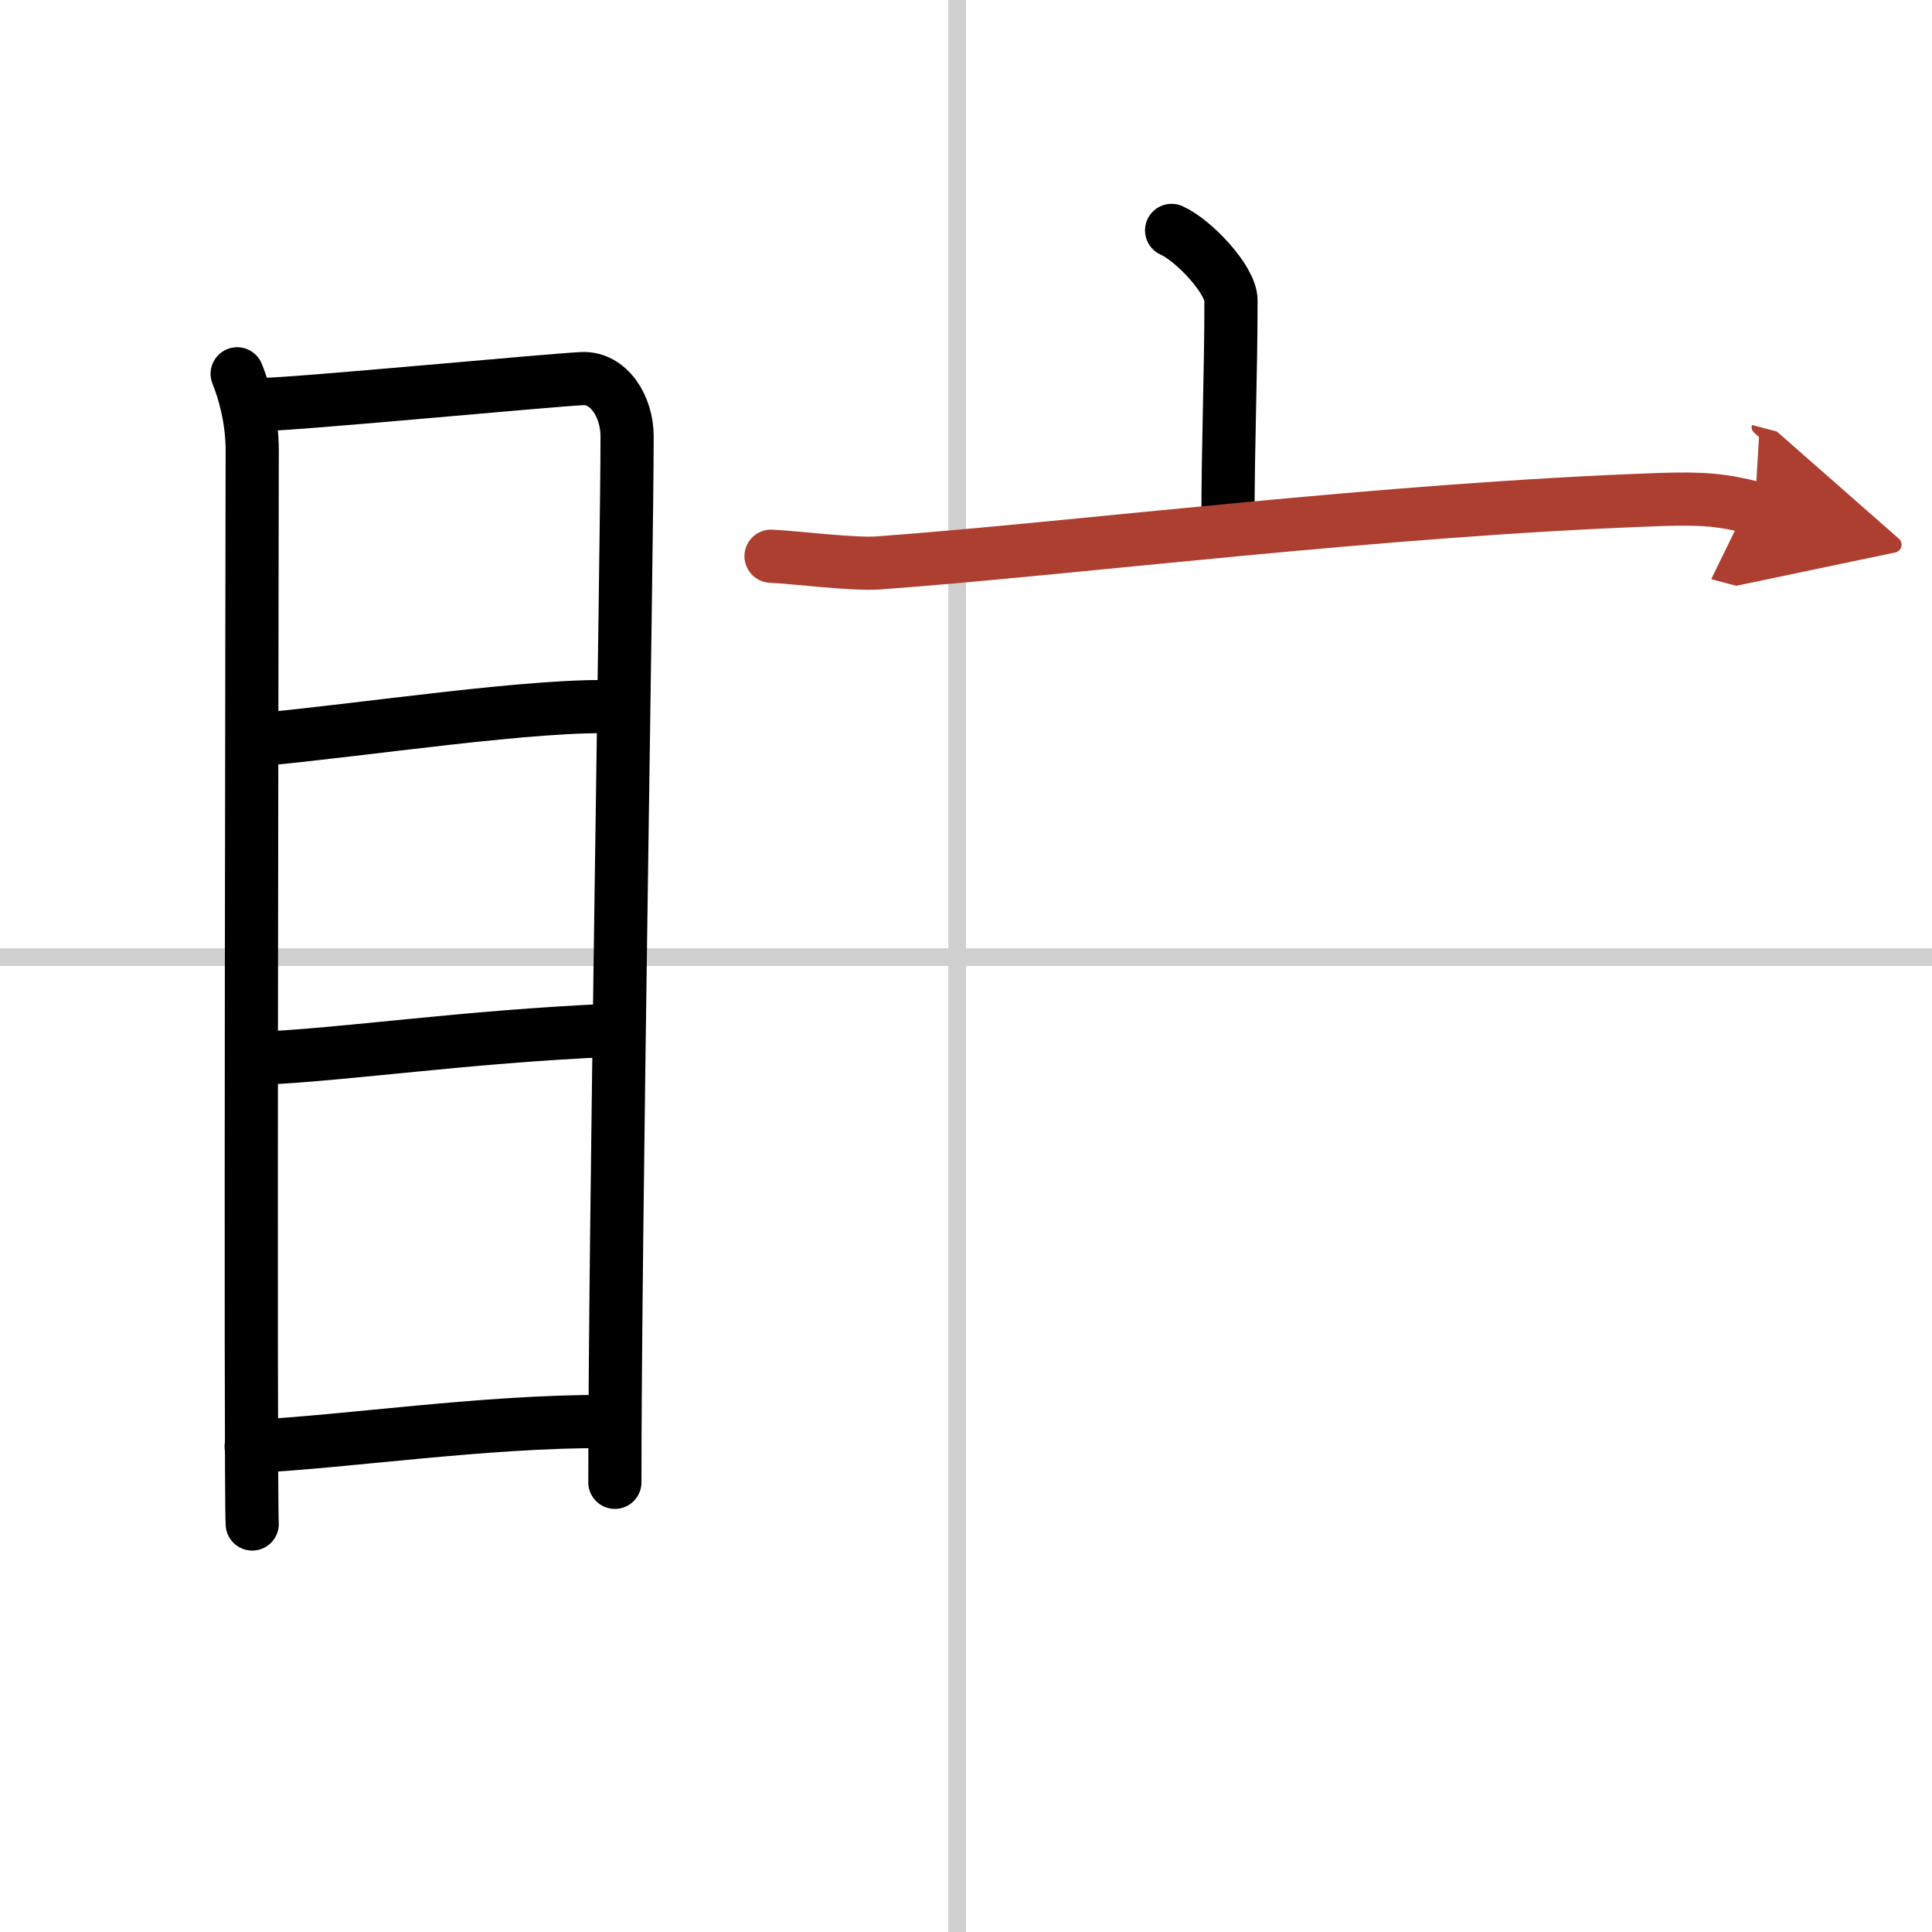 <svg width="400" height="400" viewBox="0 0 109 109" xmlns="http://www.w3.org/2000/svg"><defs><marker id="a" markerWidth="4" orient="auto" refX="1" refY="5" viewBox="0 0 10 10"><polyline points="0 0 10 5 0 10 1 5" fill="#ad3f31" stroke="#ad3f31"/></marker></defs><g fill="none" stroke="#000" stroke-linecap="round" stroke-linejoin="round" stroke-width="3"><rect width="100%" height="100%" fill="#fff" stroke="#fff"/><line x1="54" x2="54" y2="109" stroke="#d0d0d0" stroke-width="1"/><line x2="109" y1="54" y2="54" stroke="#d0d0d0" stroke-width="1"/><path d="m13.38 21.09c0.37 0.91 0.85 2.5 0.85 4.34s-0.12 58.7 0 60.55"/><path d="m14.81 22.82c1.96-0.02 16.25-1.38 18.04-1.46 1.48-0.07 2.53 1.55 2.53 3.26 0 6.29-0.69 44.66-0.69 59.01"/><path d="m14.78 41.71c5.4-0.48 15.72-2.06 20.11-1.82"/><path d="m14.44 59.72c5.18-0.22 11.56-1.22 20.14-1.6"/><path d="m14.17 81.61c5.32-0.26 13.21-1.44 19.94-1.41"/><path d="m66.1 13c1.27 0.57 3.35 2.8 3.35 3.94 0 4.21-0.17 8.06-0.17 12.38"/><path d="m43.5 31.38c1.42 0.07 4.66 0.48 6.04 0.38 11.15-0.81 28.28-3.02 44.18-3.58 2.34-0.08 3.53 0.03 5.28 0.49" marker-end="url(#a)" stroke="#ad3f31"/></g></svg>
